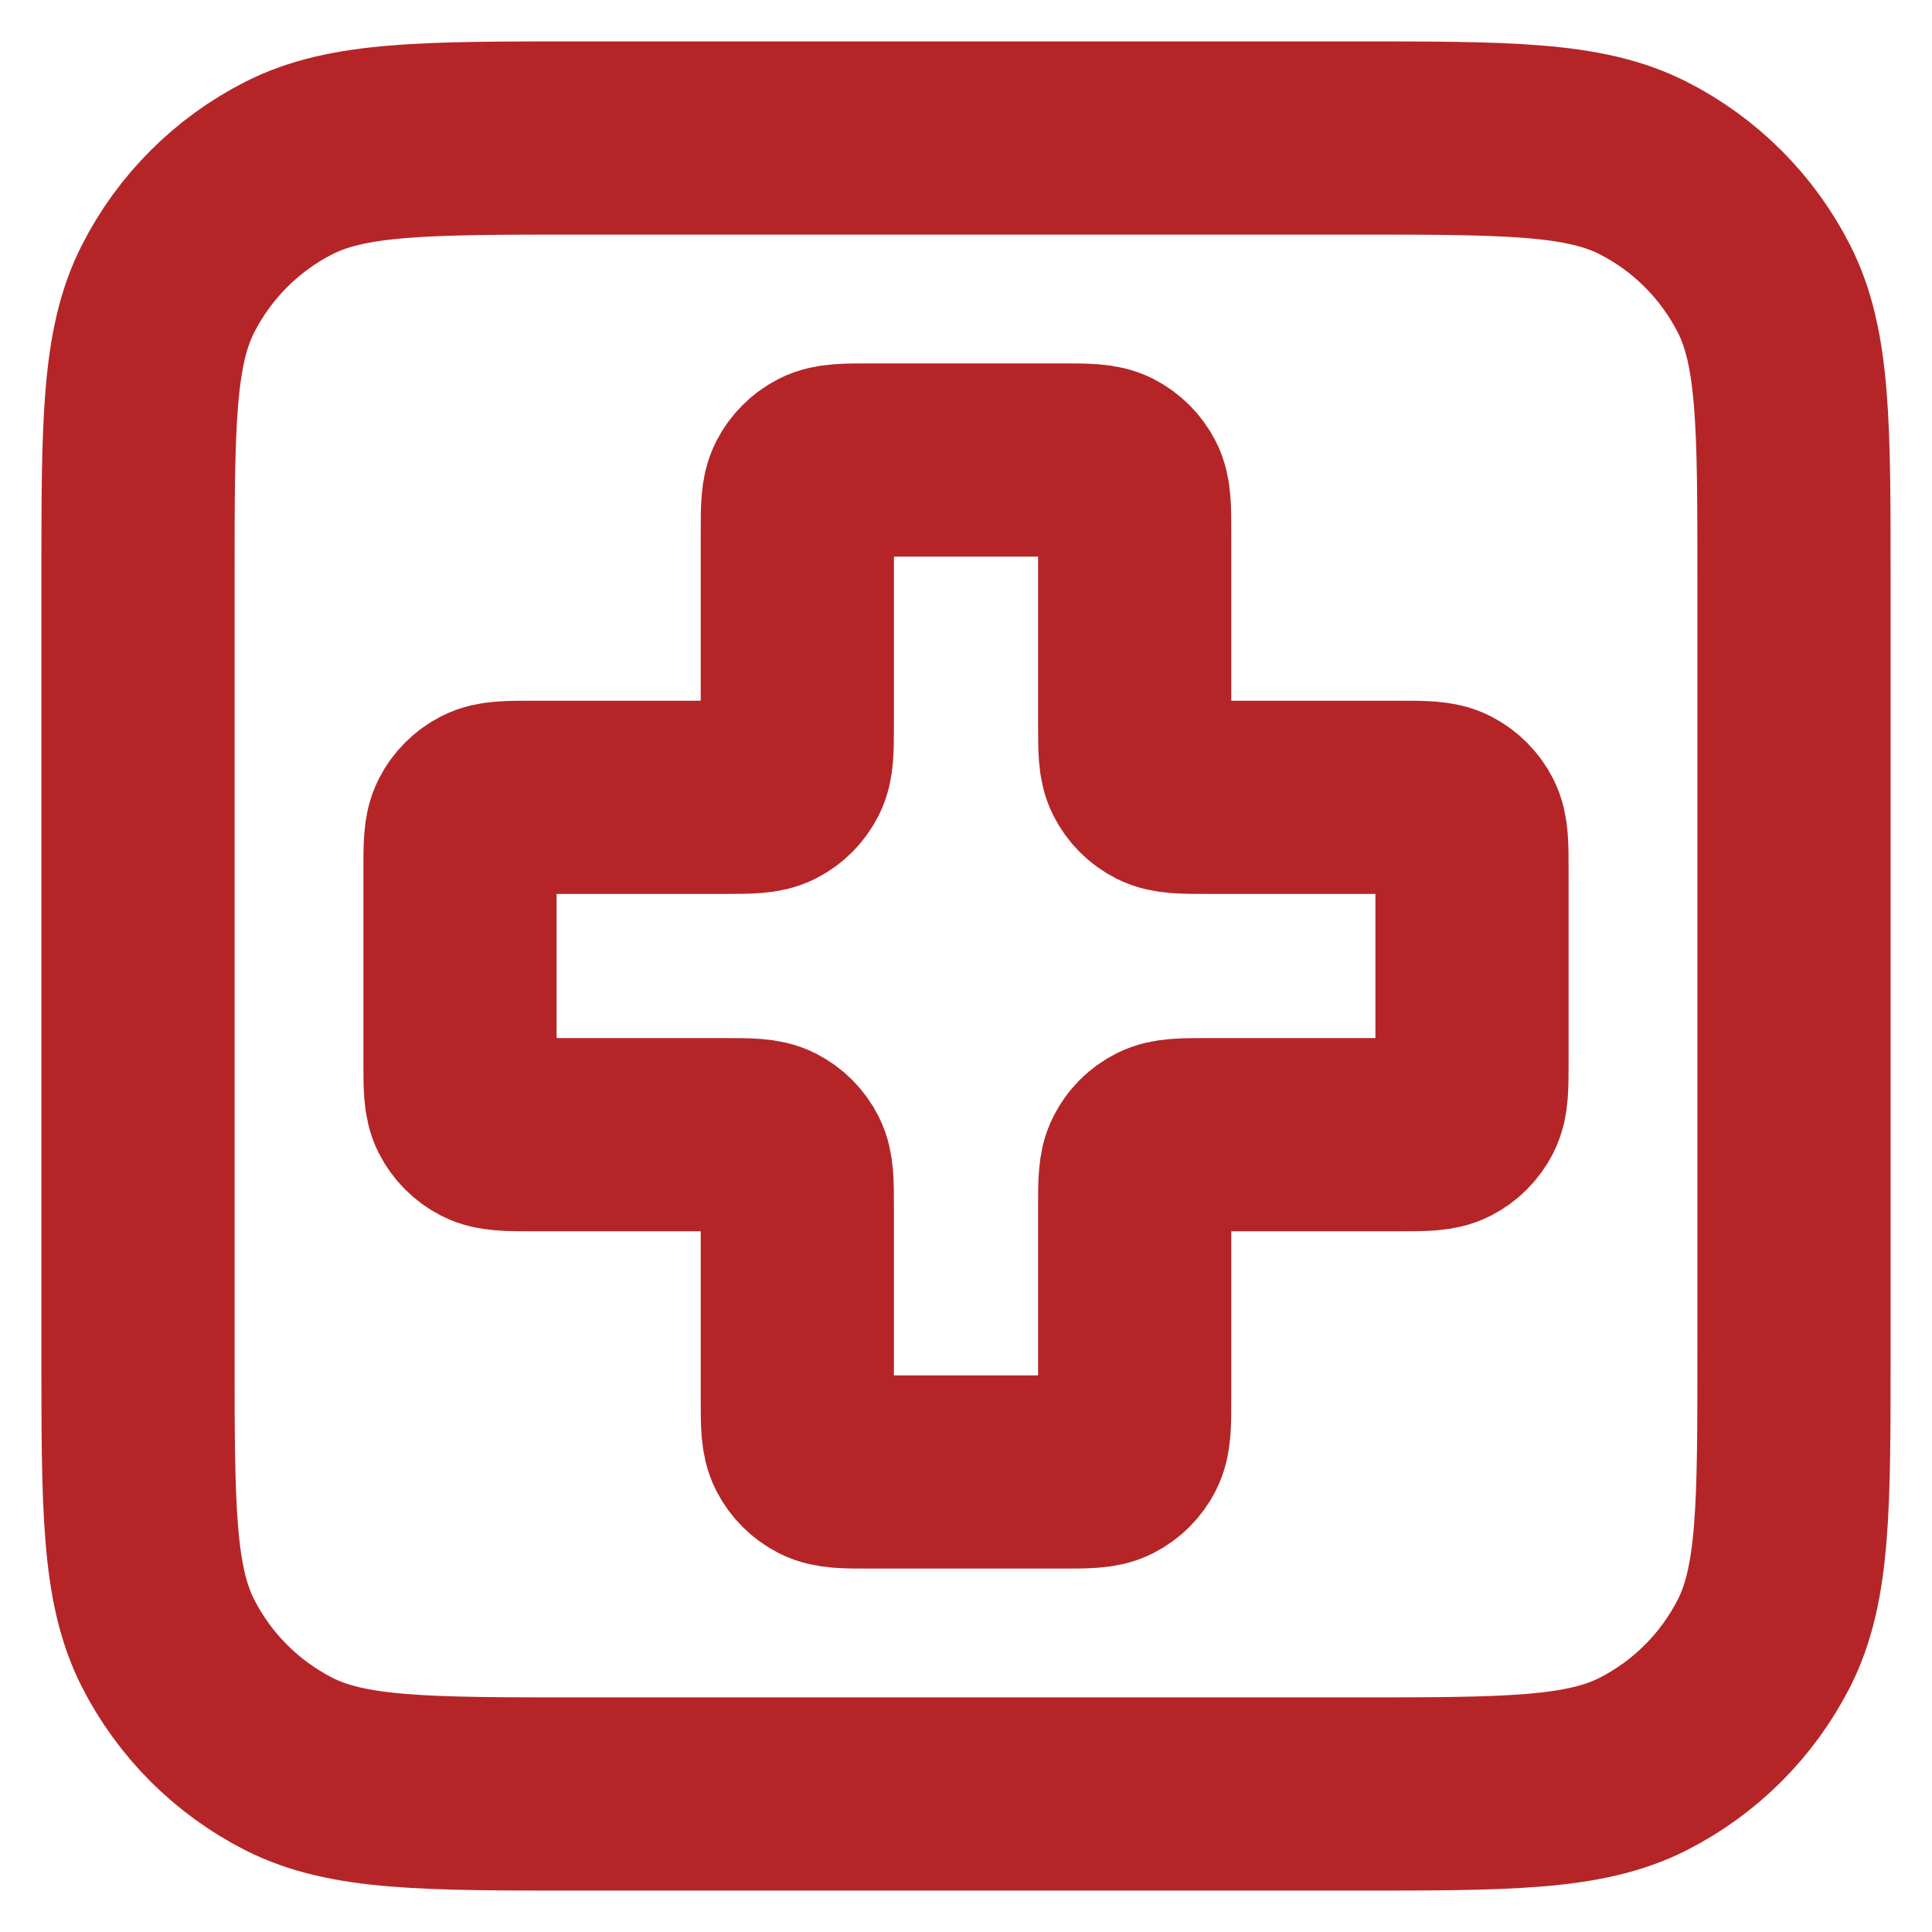 <svg width="42" height="42" viewBox="0 0 42 42" fill="none" xmlns="http://www.w3.org/2000/svg">
<path d="M3 12.6C3 9.24 3 7.56 3.654 6.276C4.229 5.147 5.147 4.229 6.276 3.654C7.56 3 9.24 3 12.6 3H29.4C32.76 3 34.441 3 35.724 3.654C36.853 4.229 37.771 5.147 38.346 6.276C39 7.56 39 9.24 39 12.6V29.4C39 32.76 39 34.441 38.346 35.724C37.771 36.853 36.853 37.771 35.724 38.346C34.441 39 32.76 39 29.4 39H12.6C9.24 39 7.56 39 6.276 38.346C5.147 37.771 4.229 36.853 3.654 35.724C3 34.441 3 32.76 3 29.4V12.6Z" stroke="#B52528" stroke-width="4.2" stroke-linecap="round" stroke-linejoin="round"/>
<path d="M24.667 11.6C24.667 11.04 24.667 10.76 24.558 10.546C24.462 10.358 24.309 10.205 24.121 10.109C23.907 10 23.627 10 23.067 10H18.933C18.373 10 18.093 10 17.879 10.109C17.691 10.205 17.538 10.358 17.442 10.546C17.333 10.76 17.333 11.04 17.333 11.6V15.733C17.333 16.293 17.333 16.573 17.224 16.787C17.128 16.976 16.976 17.128 16.787 17.224C16.573 17.333 16.293 17.333 15.733 17.333H11.6C11.04 17.333 10.76 17.333 10.546 17.442C10.358 17.538 10.205 17.691 10.109 17.879C10 18.093 10 18.373 10 18.933V23.067C10 23.627 10 23.907 10.109 24.121C10.205 24.309 10.358 24.462 10.546 24.558C10.76 24.667 11.04 24.667 11.6 24.667H15.733C16.293 24.667 16.573 24.667 16.787 24.776C16.976 24.872 17.128 25.024 17.224 25.213C17.333 25.427 17.333 25.707 17.333 26.267V30.4C17.333 30.96 17.333 31.24 17.442 31.454C17.538 31.642 17.691 31.795 17.879 31.891C18.093 32 18.373 32 18.933 32H23.067C23.627 32 23.907 32 24.121 31.891C24.309 31.795 24.462 31.642 24.558 31.454C24.667 31.24 24.667 30.96 24.667 30.4V26.267C24.667 25.707 24.667 25.427 24.776 25.213C24.872 25.024 25.024 24.872 25.213 24.776C25.427 24.667 25.707 24.667 26.267 24.667H30.4C30.96 24.667 31.24 24.667 31.454 24.558C31.642 24.462 31.795 24.309 31.891 24.121C32 23.907 32 23.627 32 23.067V18.933C32 18.373 32 18.093 31.891 17.879C31.795 17.691 31.642 17.538 31.454 17.442C31.24 17.333 30.96 17.333 30.4 17.333H26.267C25.707 17.333 25.427 17.333 25.213 17.224C25.024 17.128 24.872 16.976 24.776 16.787C24.667 16.573 24.667 16.293 24.667 15.733V11.6Z" stroke="#B52528" stroke-width="4.2" stroke-linecap="round" stroke-linejoin="round"/>
</svg>
